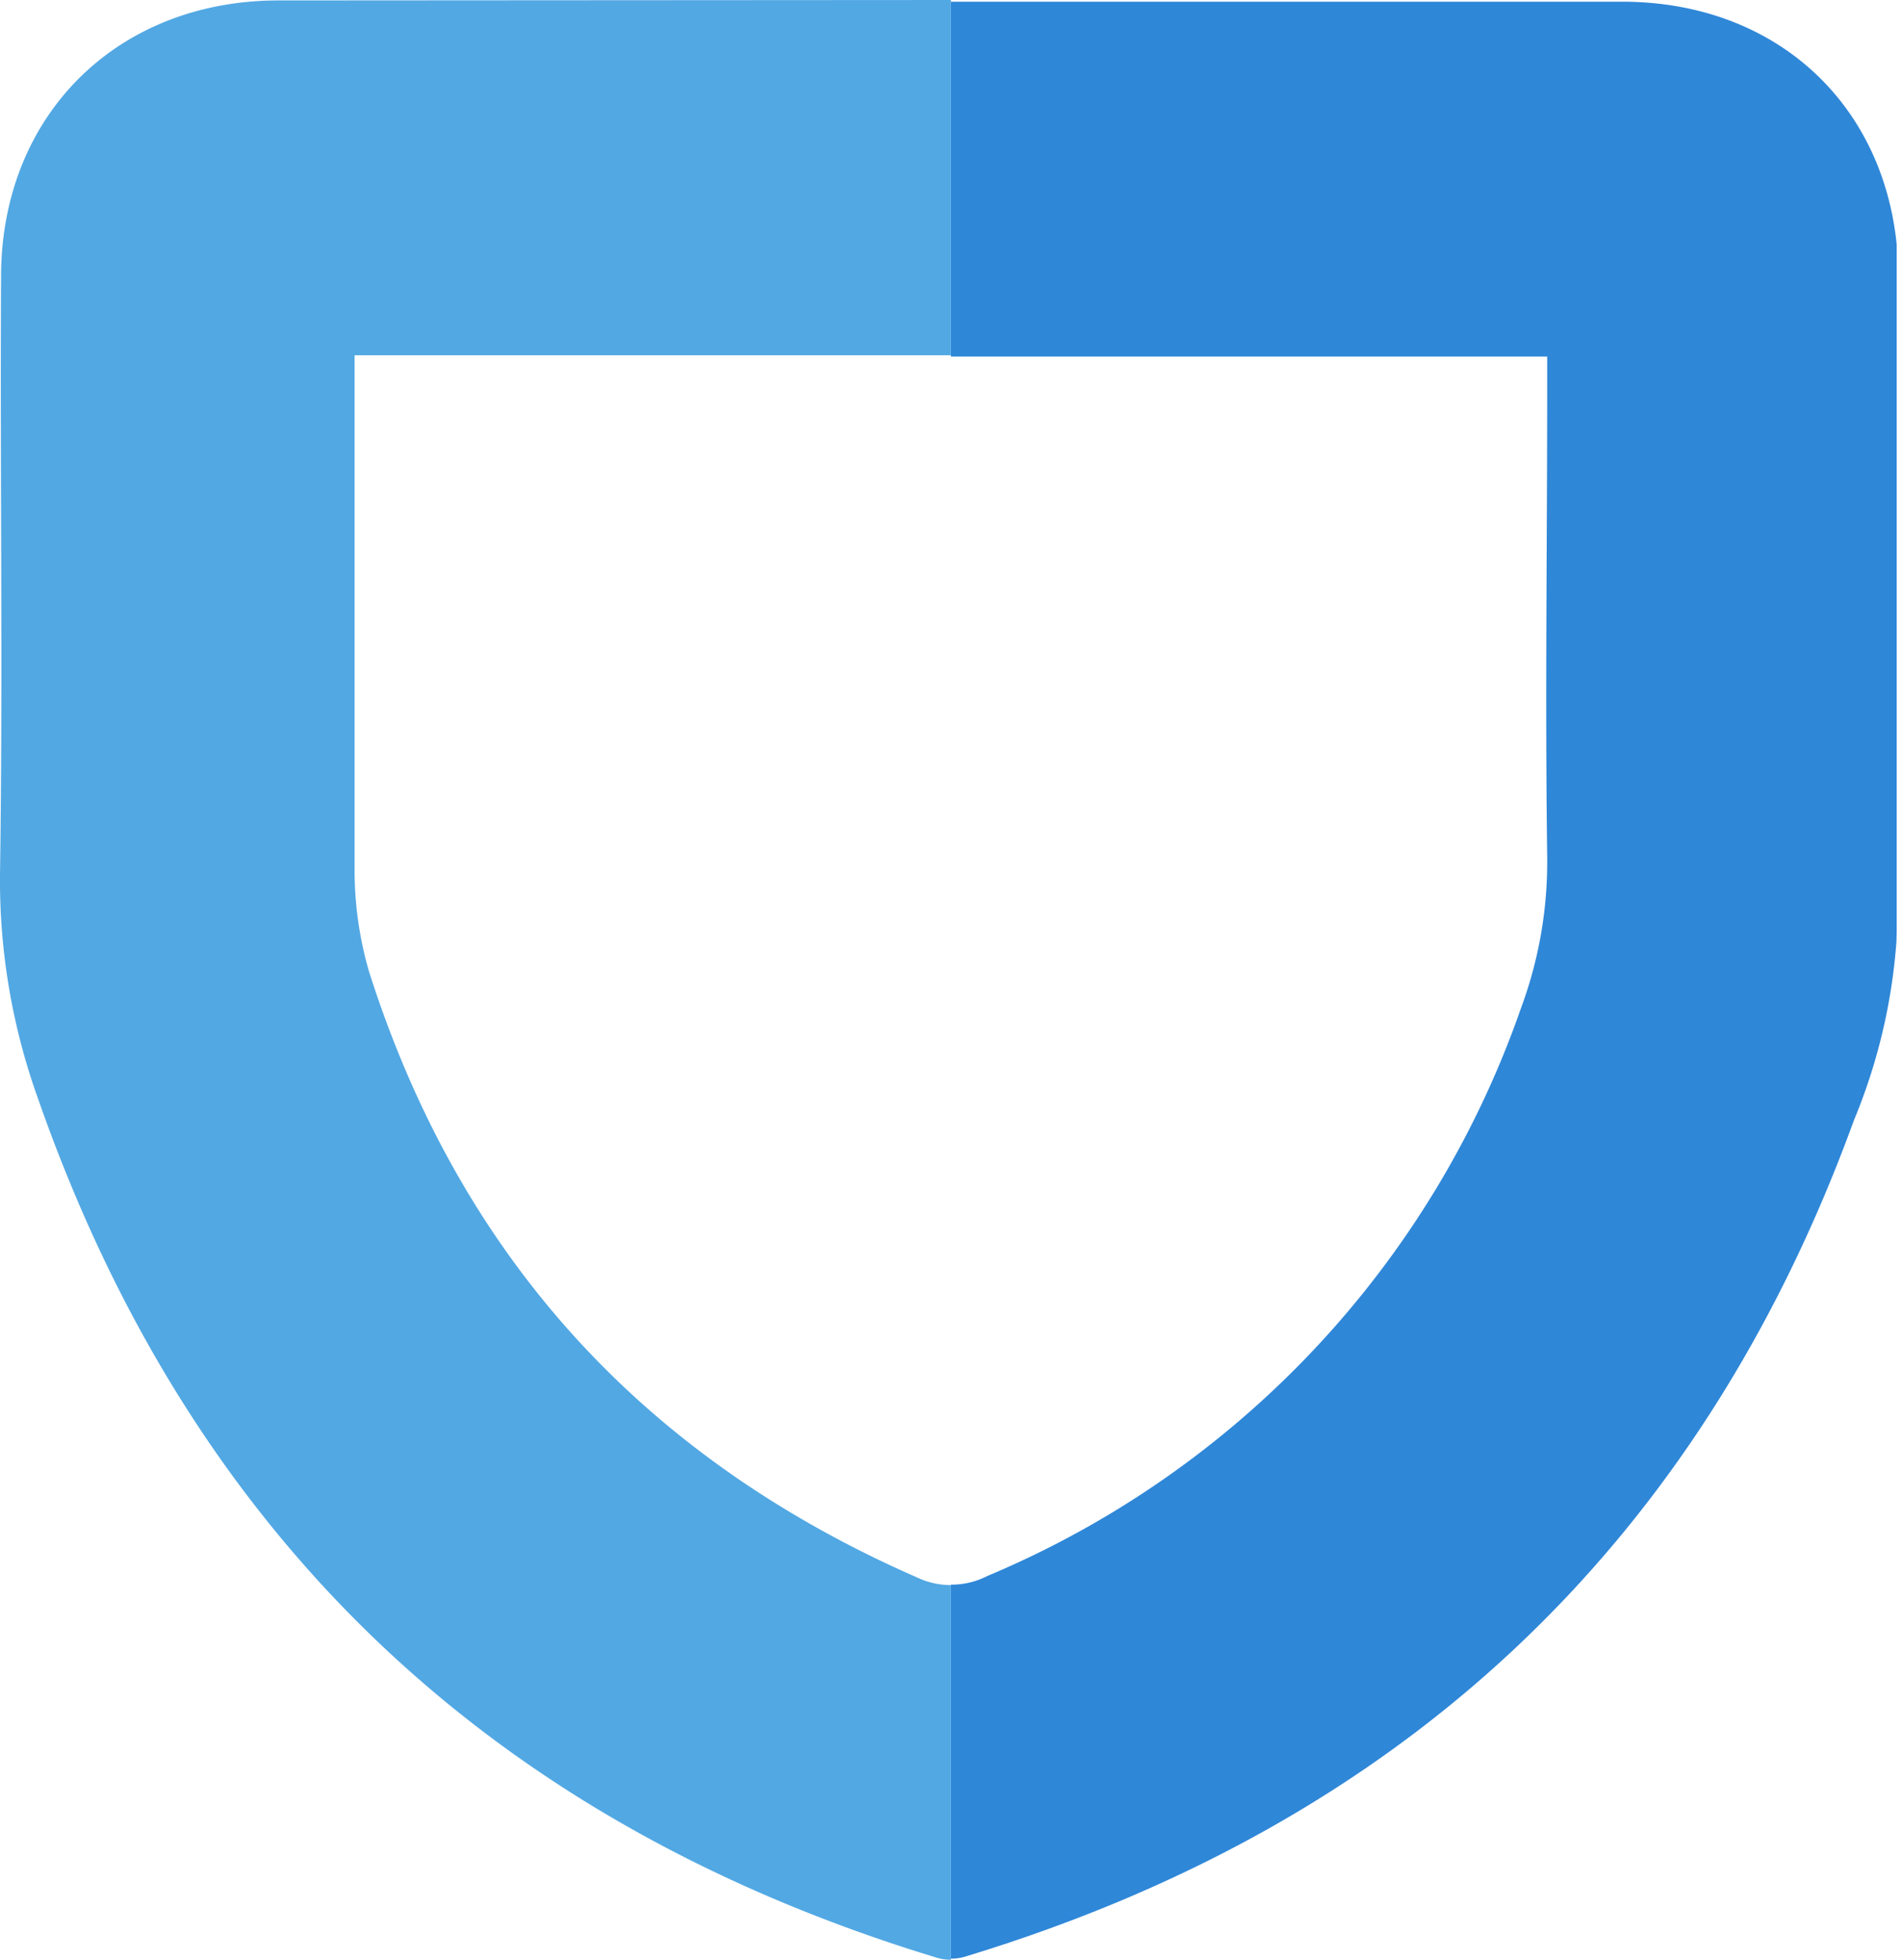 <svg xmlns="http://www.w3.org/2000/svg" viewBox="0 0 89.47 92.18"><defs><clipPath id="clip-path" transform="translate(0 -6.59)"><path class="cls-1" d="M44.73 0h44.49v105.15H44.73z"/></clipPath><clipPath id="clip-path-2" transform="translate(0 -6.59)"><path class="cls-1" d="M0 6.59h44.73v92.18H0z"/></clipPath><style>.cls-1{fill:none}.cls-2{clip-path:url(#clip-path)}.cls-3{fill:#2f87d8}.cls-4{clip-path:url(#clip-path-2)}.cls-5{fill:#52a8e3}</style></defs><title>Asset 29</title><g id="Layer_2" data-name="Layer 2"><g id="Layer_1-2" data-name="Layer 1"><g class="cls-2"><path class="cls-3" d="M44.78 6.67H76.3c7.64 0 13 5.38 13 13 0 10.39.15 20.79-.09 31.18a27 27 0 0 1-2 8.43c-7.32 20.11-21.39 33.15-41.84 39.35a2.42 2.42 0 0 1-1.28 0C23.2 92.29 9 78.91 1.84 58.25A30.22 30.22 0 0 1 .06 47.77C.2 38.41.11 29 .11 19.68c0-7.58 5.44-13 13-13Zm28 16.69h-56v24.08a17 17 0 0 0 .67 4.87c4.24 13.4 12.87 22.85 25.75 28.47a3.69 3.69 0 0 0 3.24-.06A45 45 0 0 0 71.55 54a19.76 19.76 0 0 0 1.23-7.12c-.1-7.37 0-14.75 0-22.12Z" transform="translate(0 -6.59)" id="bi4teT.tif"/></g><g class="cls-4"><path class="cls-5" d="M44.79 6.59h31.56c7.65 0 13.06 5.38 13.07 13 0 10.41.15 20.83-.09 31.23a27.38 27.38 0 0 1-2 8.44C79.94 79.4 65.86 92.47 45.37 98.68a2.32 2.32 0 0 1-1.28 0C23.17 92.33 9 78.93 1.78 58.24A30.33 30.33 0 0 1 0 47.74C.14 38.37 0 29 .05 19.61c0-7.59 5.45-13 13.06-13Zm28 16.71H16.68v24.11a17.07 17.07 0 0 0 .68 4.88c4.27 13.42 12.92 22.88 25.81 28.51a3.71 3.71 0 0 0 3.25-.06A45.06 45.06 0 0 0 71.59 54a19.57 19.57 0 0 0 1.23-7.13c-.1-7.38 0-14.77 0-22.15Z" transform="translate(0 -6.59)" id="bi4teT.tif-2" data-name="bi4teT.tif"/></g></g></g></svg>